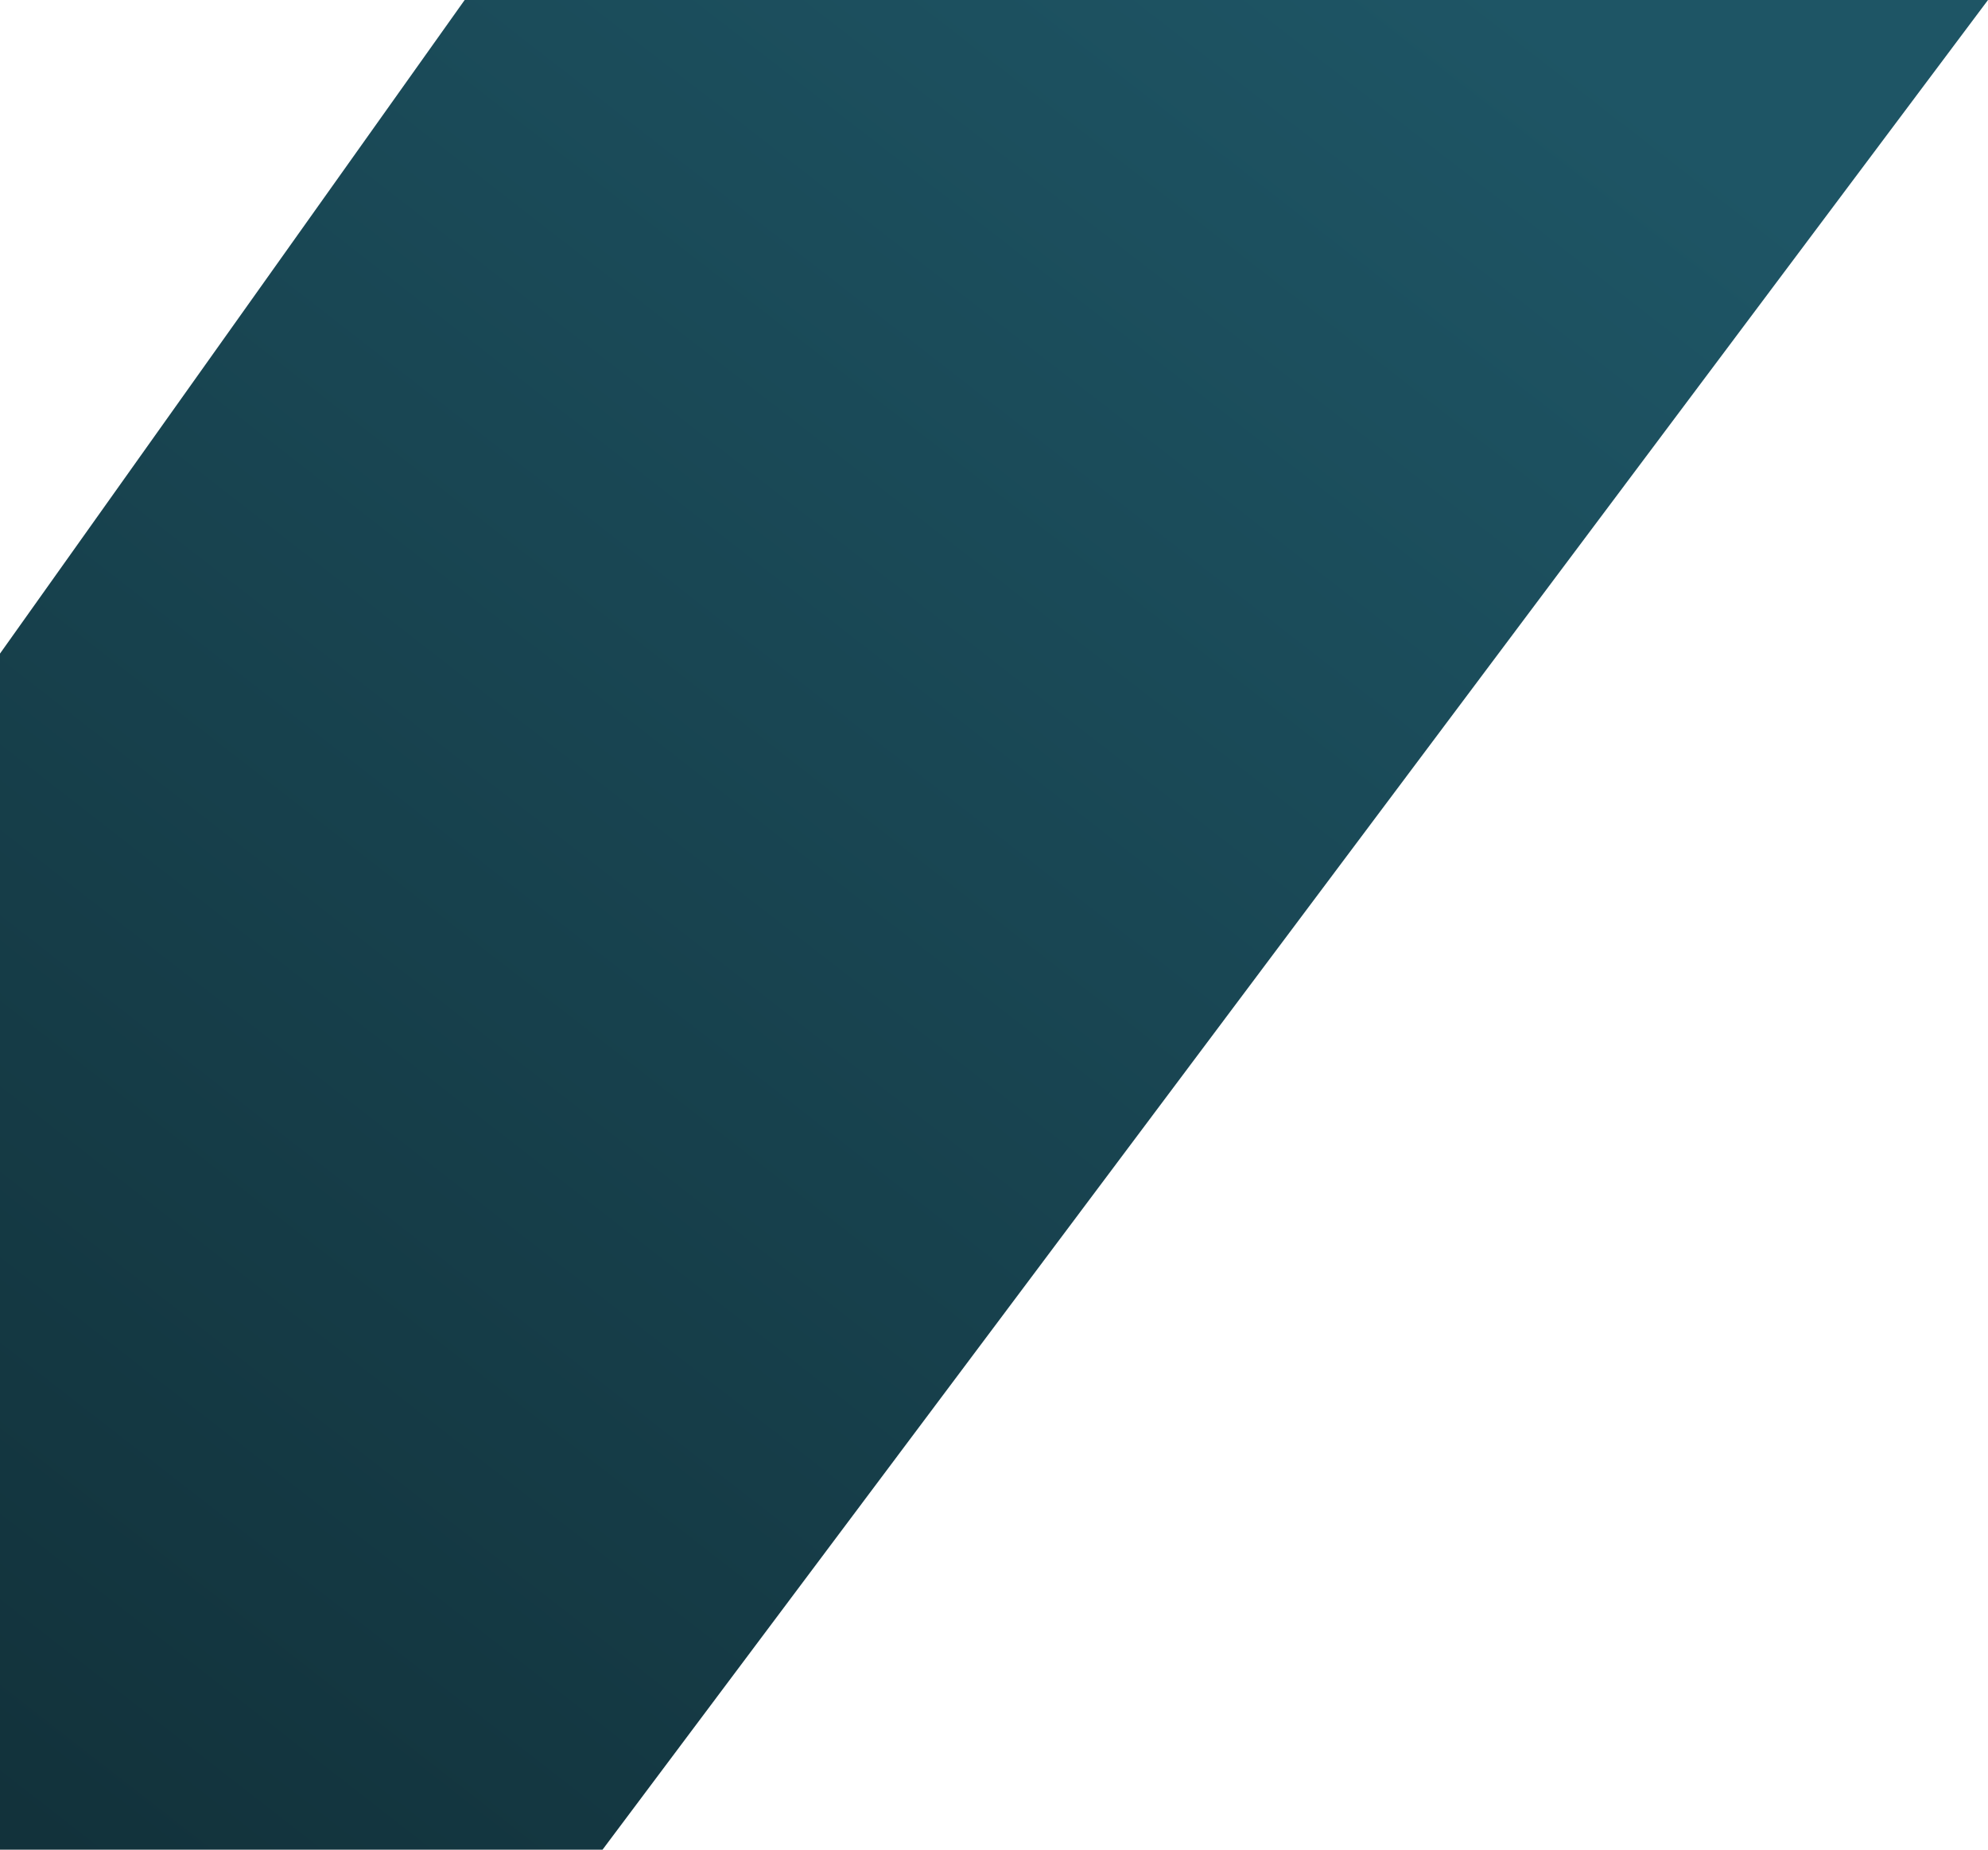 <svg xmlns="http://www.w3.org/2000/svg" width="602" height="560" viewBox="0 0 602 560" fill="none"><path fill-rule="evenodd" clip-rule="evenodd" d="M-433 802H1.157L602 0H140.708L-428.155 799.997L-433 802Z" fill="url(#paint0_linear_186_511)"/><defs><linearGradient id="paint0_linear_186_511" x1="107" y1="632" x2="546" y2="67" gradientUnits="userSpaceOnUse"><stop stop-color="#12323B"/><stop offset="1" stop-color="#1E5565"/></linearGradient></defs></svg>